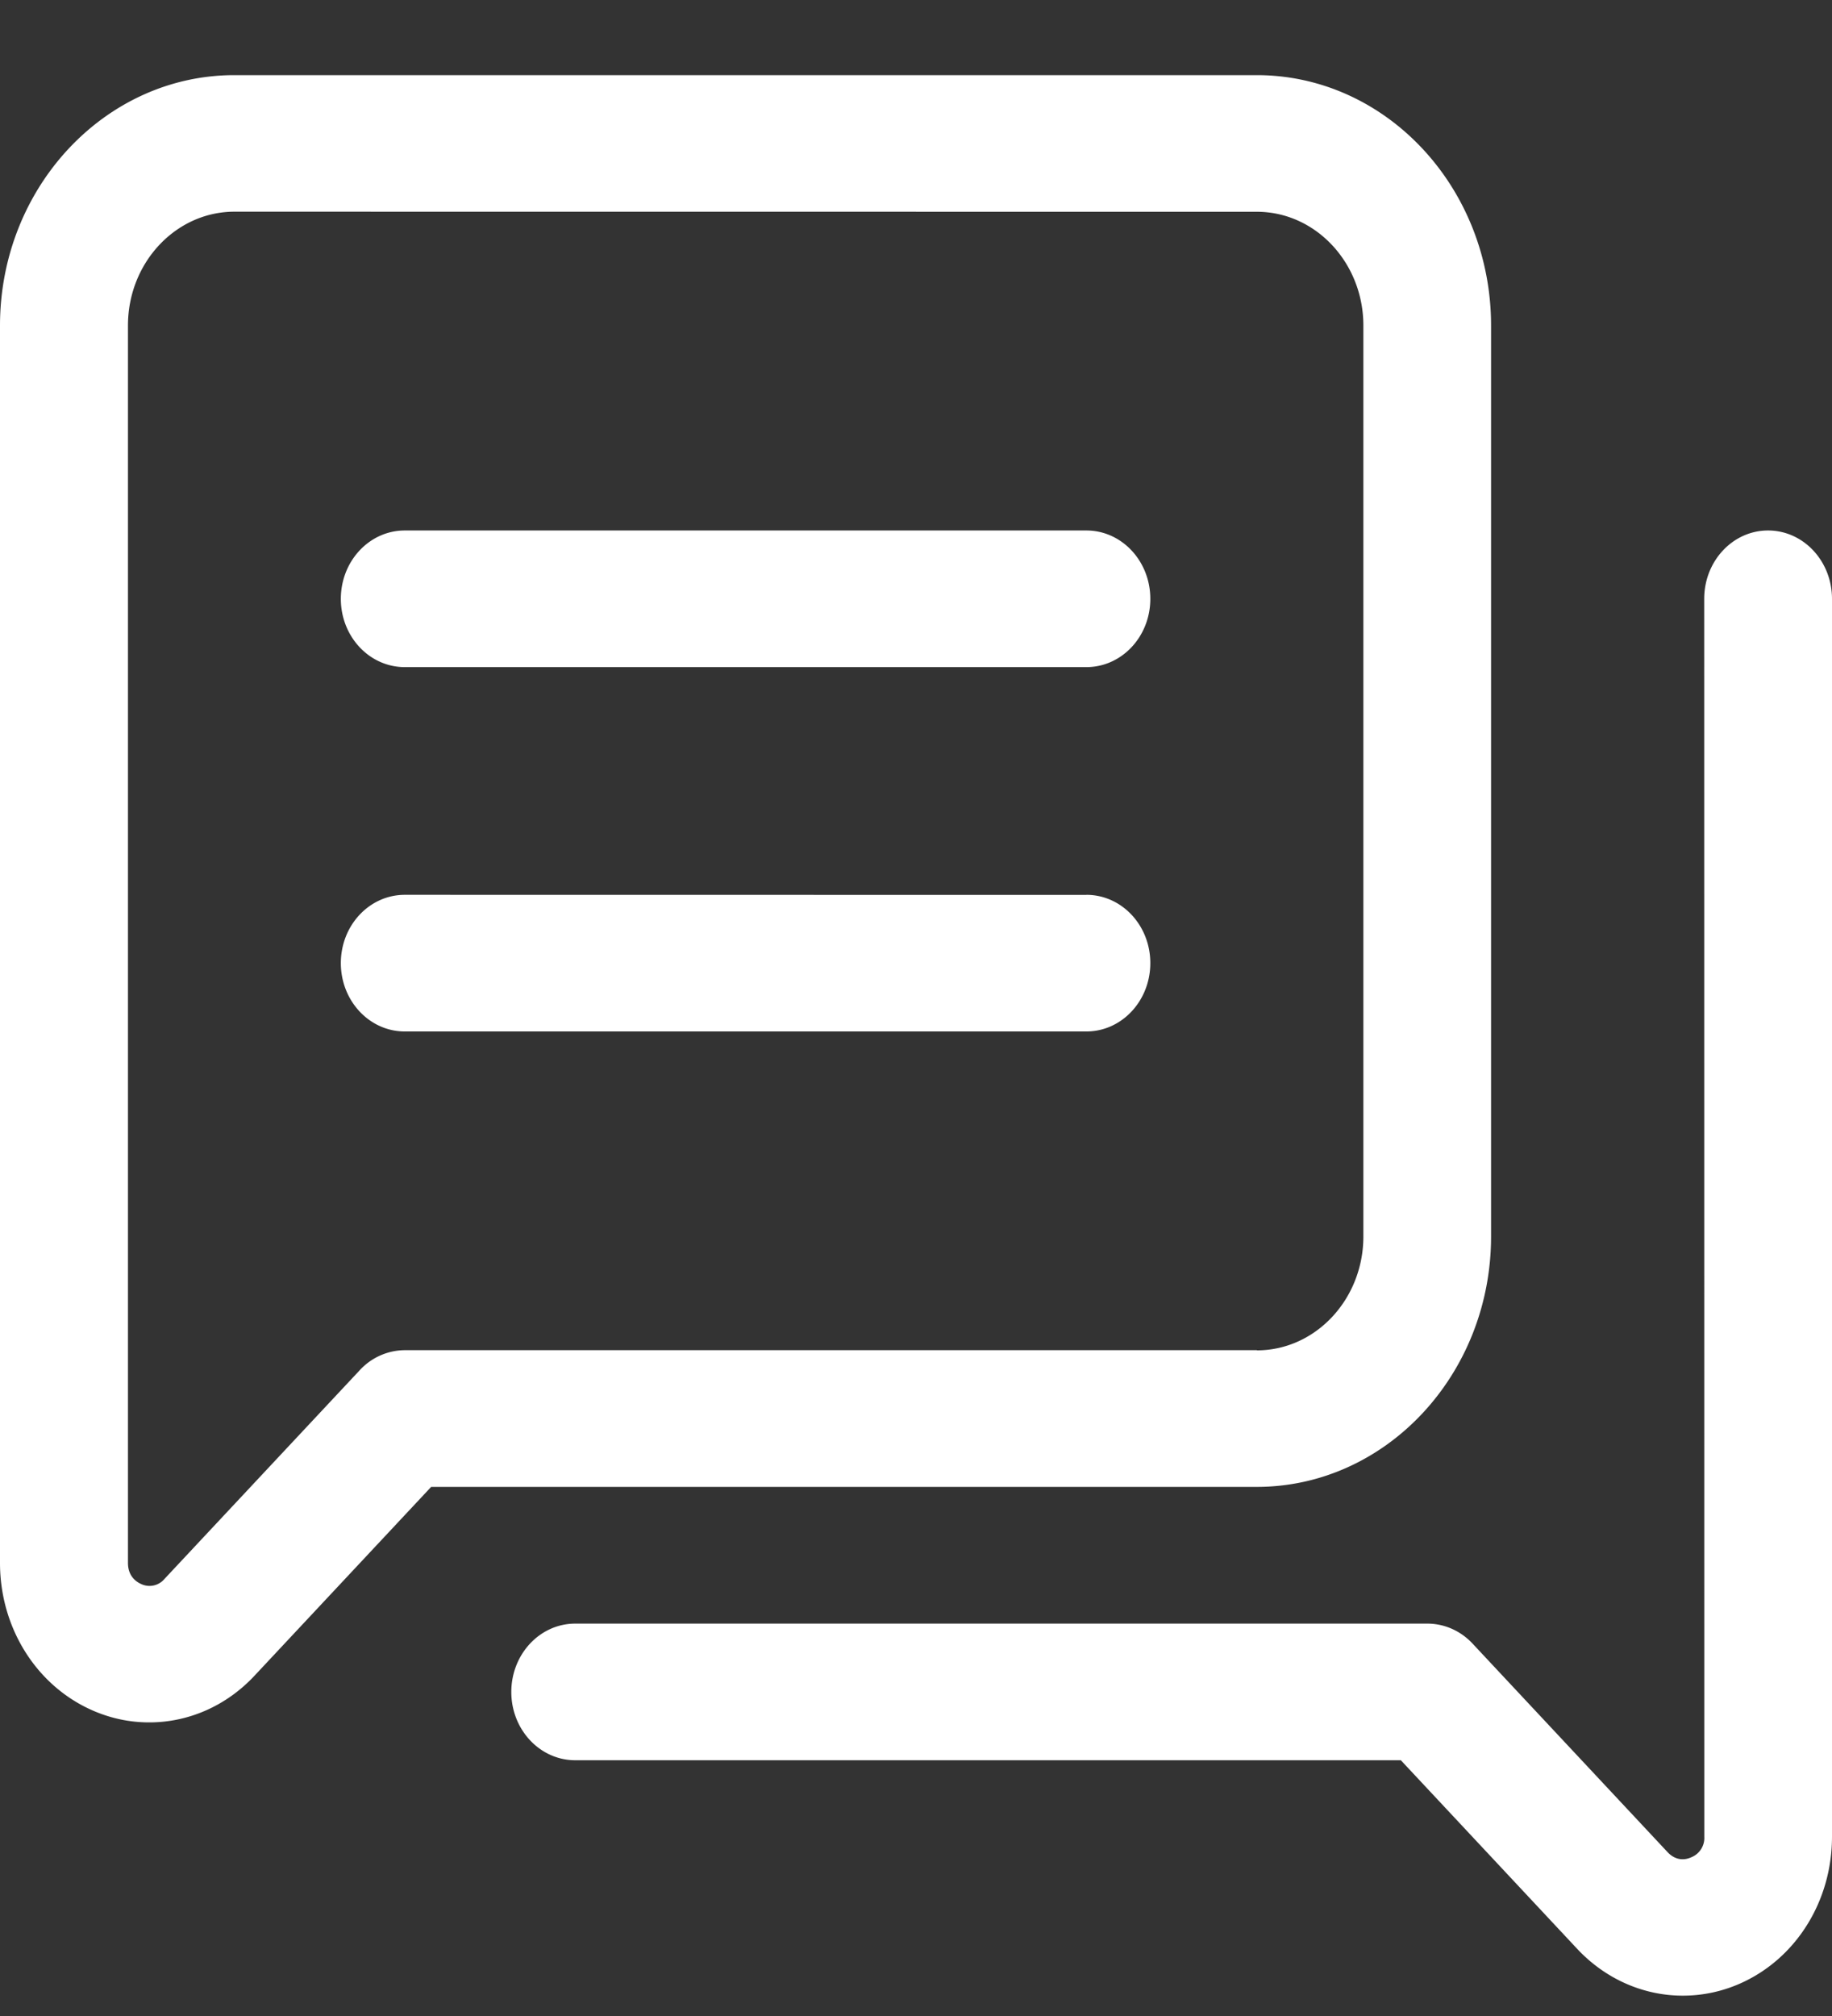 <svg xmlns="http://www.w3.org/2000/svg" width="20" height="22" fill="none"><rect width="100%" height="100%" fill="#333333" stroke="none"/><path fill="#fff" d="M20 6.535v13.508c0 .704-.393 1.332-1.002 1.602-.203.09-.416.133-.627.133-.424 0-.84-.177-1.153-.511l-1.925-2.058H6.28c-.386 0-.698-.334-.698-.745 0-.412.312-.746.698-.746h9.302c.186 0 .363.078.494.218l2.13 2.277c.099.104.205.08.26.054a.227.227 0 0 0 .14-.223l-.001-13.51c0-.411.312-.745.697-.745.386 0 .698.334.698.746Zm-6.279 9.691H4.707l-1.928 2.06c-.312.334-.726.51-1.15.51-.21 0-.421-.043-.624-.133C.395 18.393 0 17.762 0 17.056V3.553C0 2.046 1.148.82 2.558.82H13.72c1.411 0 2.558 1.226 2.558 2.733v9.94c0 1.507-1.148 2.733-2.558 2.733h.001Zm0-1.49c.641 0 1.163-.558 1.163-1.243v-9.94c0-.685-.522-1.242-1.163-1.242L2.56 2.31c-.641 0-1.163.557-1.163 1.242v13.504c0 .145.09.206.144.23a.213.213 0 0 0 .254-.055l2.133-2.279a.675.675 0 0 1 .493-.218h9.303l-.002.001Zm-1.86-8.947H4.419c-.386 0-.698.334-.698.746s.312.745.698.745h7.441c.386 0 .698-.333.698-.745s-.312-.746-.698-.746h.001Zm0 3.977-7.442-.001c-.386 0-.698.333-.698.745s.312.746.698.746h7.441c.386 0 .698-.334.698-.746s-.312-.745-.698-.745h.001Z"/></svg>